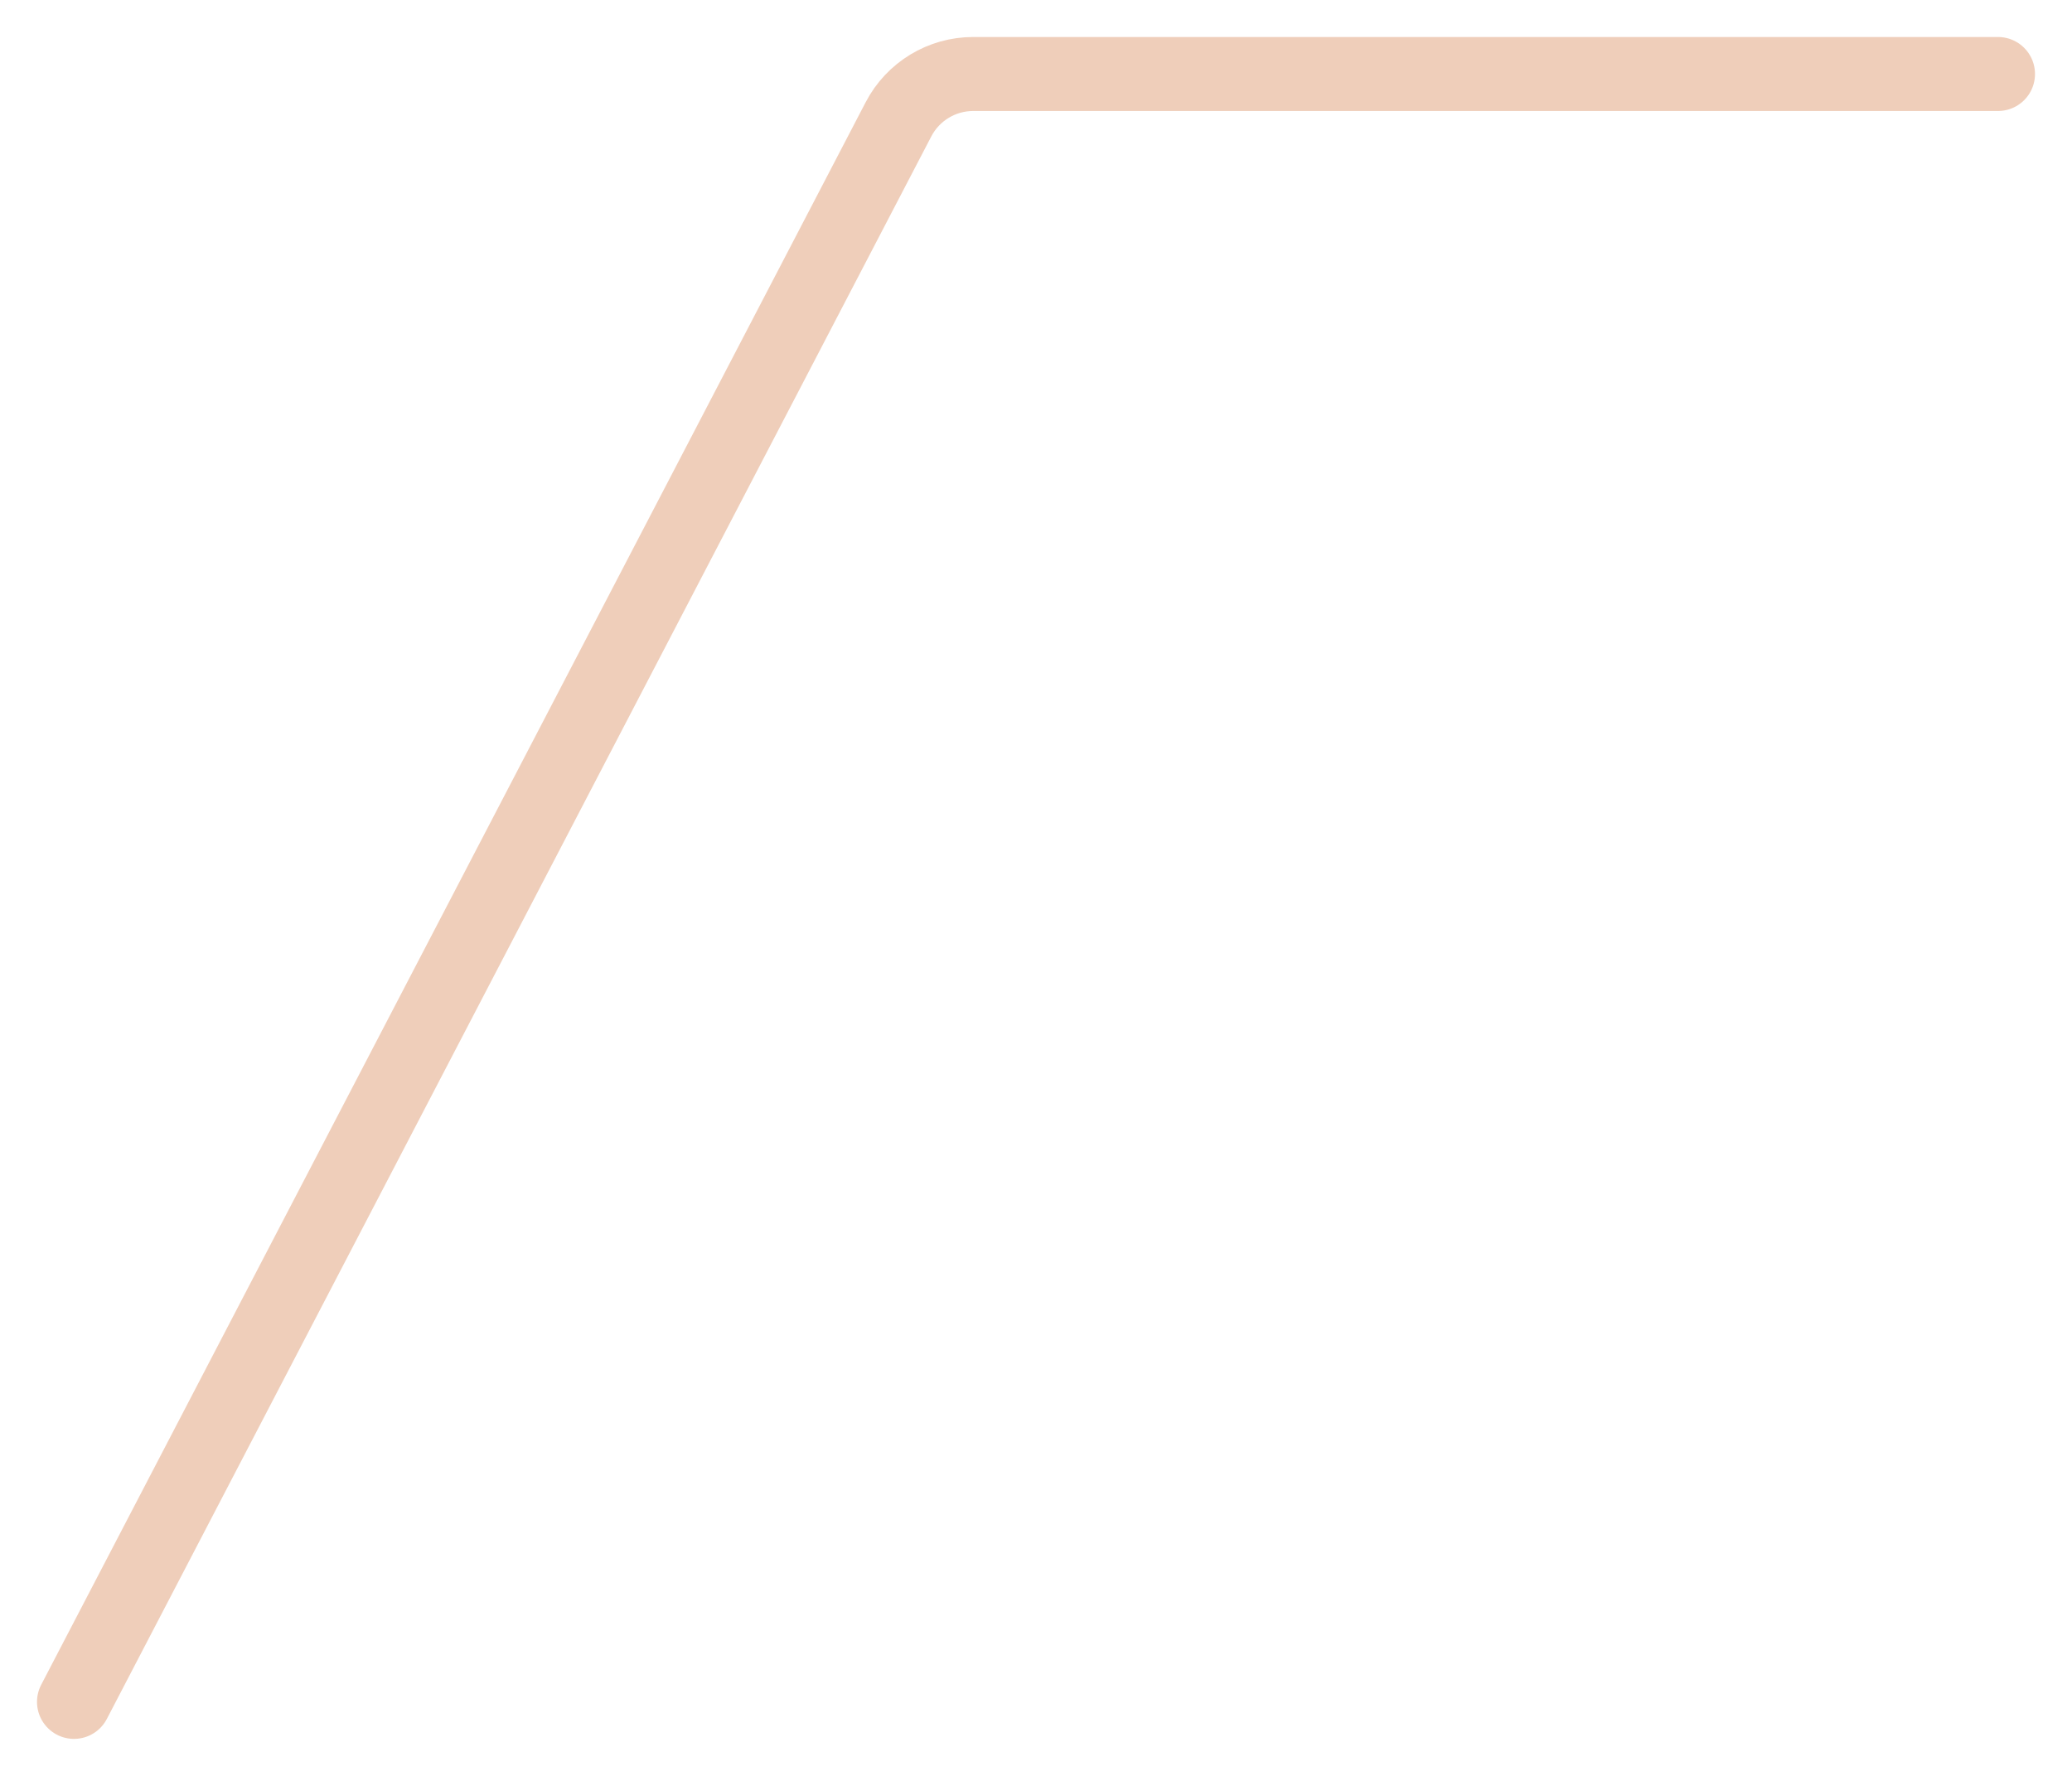 <svg width="28" height="24" viewBox="0 0 28 24" fill="none" xmlns="http://www.w3.org/2000/svg">
<path d="M1 23L12.142 1.612C12.338 1.236 12.727 1 13.151 1L27 1" stroke="#EFCEBA" stroke-linecap="round"/>
</svg>
